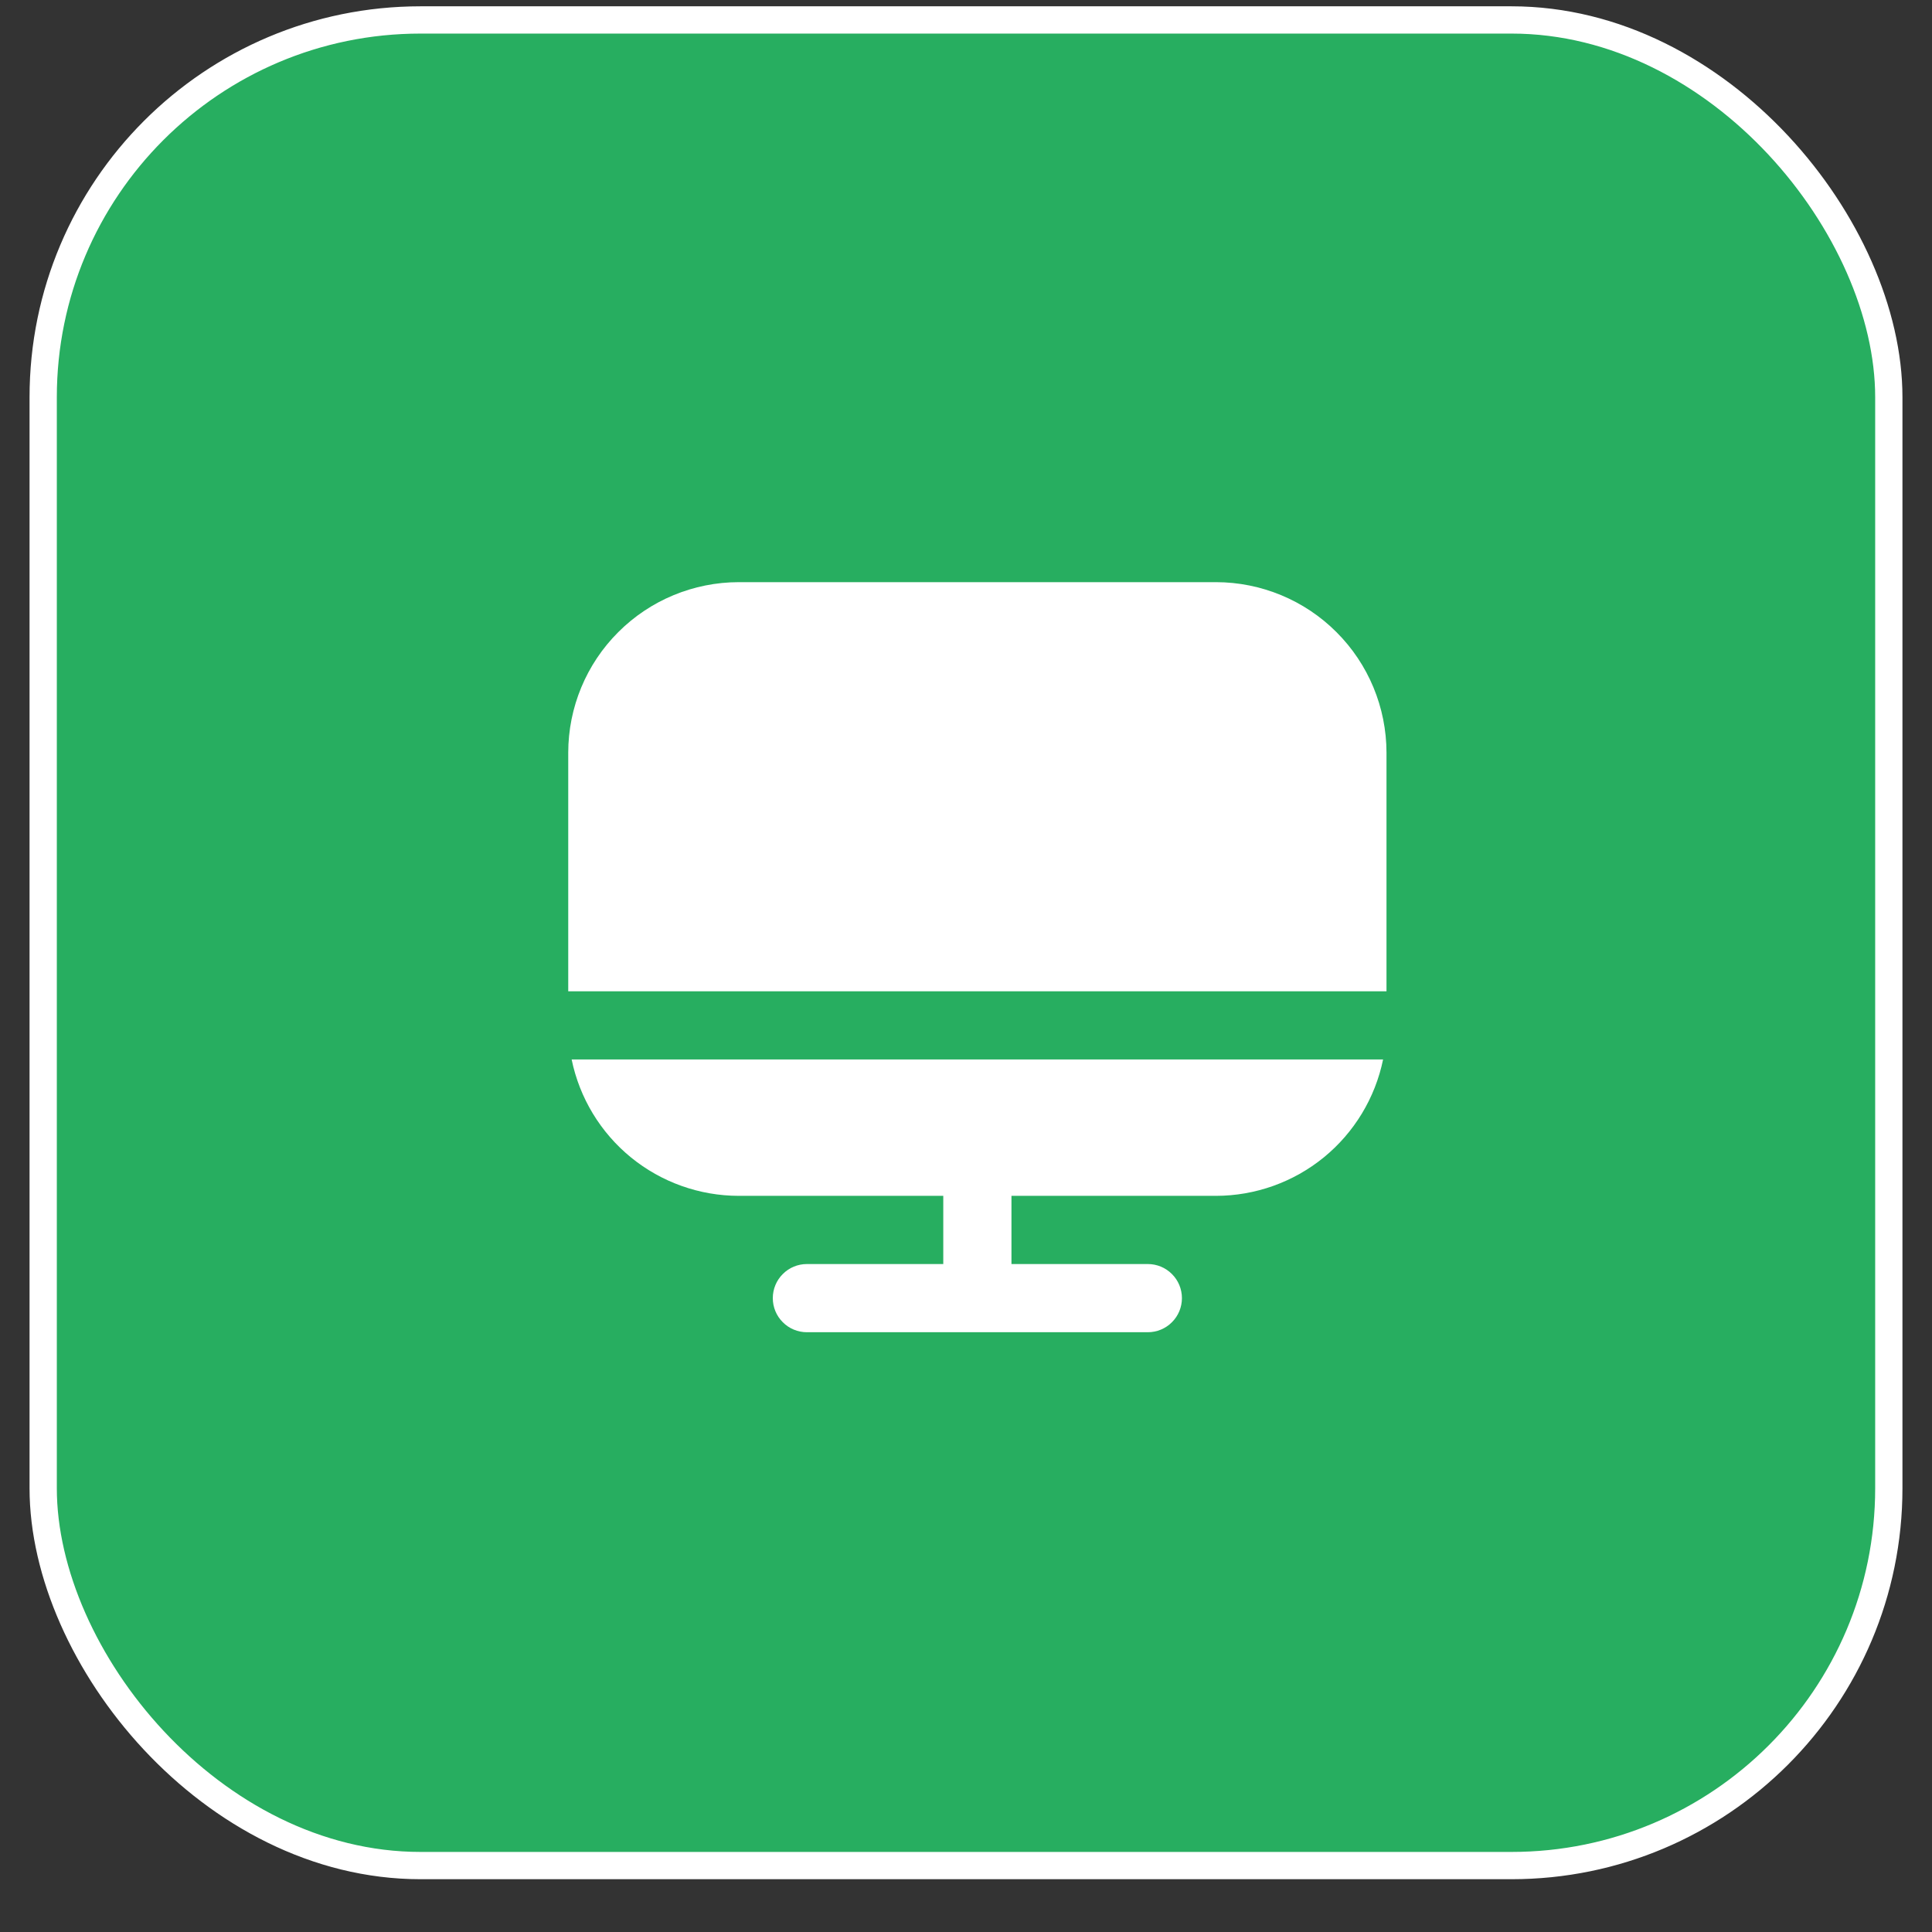 <svg width="34" height="34" viewBox="0 0 34 34" fill="none" xmlns="http://www.w3.org/2000/svg">
<rect x="0" y="0" width="34" height="34" fill="#333333" stroke="none"/>
<rect x="0.76" y="0.351" width="32.48" height="32.48" rx="6.64" fill="#27AE60"/>
<rect x="0.76" y="0.351" width="32.48" height="32.48" rx="6.64" stroke="white" stroke-width="0.48"/>
<g clip-path="url(#clip0_1537_32656)">
<path d="M13 21.045H16.6V22.245H14.2C14.041 22.245 13.888 22.308 13.776 22.421C13.663 22.533 13.6 22.686 13.6 22.845C13.6 23.004 13.663 23.157 13.776 23.269C13.888 23.382 14.041 23.445 14.2 23.445H20.2C20.359 23.445 20.512 23.382 20.624 23.269C20.737 23.157 20.8 23.004 20.8 22.845C20.8 22.686 20.737 22.533 20.624 22.421C20.512 22.308 20.359 22.245 20.2 22.245H17.8V21.045H21.4C22.091 21.044 22.761 20.805 23.297 20.368C23.832 19.931 24.201 19.322 24.34 18.645H10.06C10.199 19.322 10.568 19.931 11.103 20.368C11.639 20.805 12.309 21.044 13 21.045Z" fill="white"/>
<path d="M21.4 10.245H13C12.205 10.246 11.442 10.562 10.88 11.125C10.317 11.687 10.001 12.45 10 13.245V17.445H24.4V13.245C24.399 12.45 24.083 11.687 23.52 11.125C22.958 10.562 22.195 10.246 21.4 10.245Z" fill="white"/>
</g>
<defs>
<clipPath id="clip0_1537_32656">
<rect width="14.4" height="14.4" fill="white" transform="translate(10 9.645)"/>
</clipPath>
</defs>
</svg>
